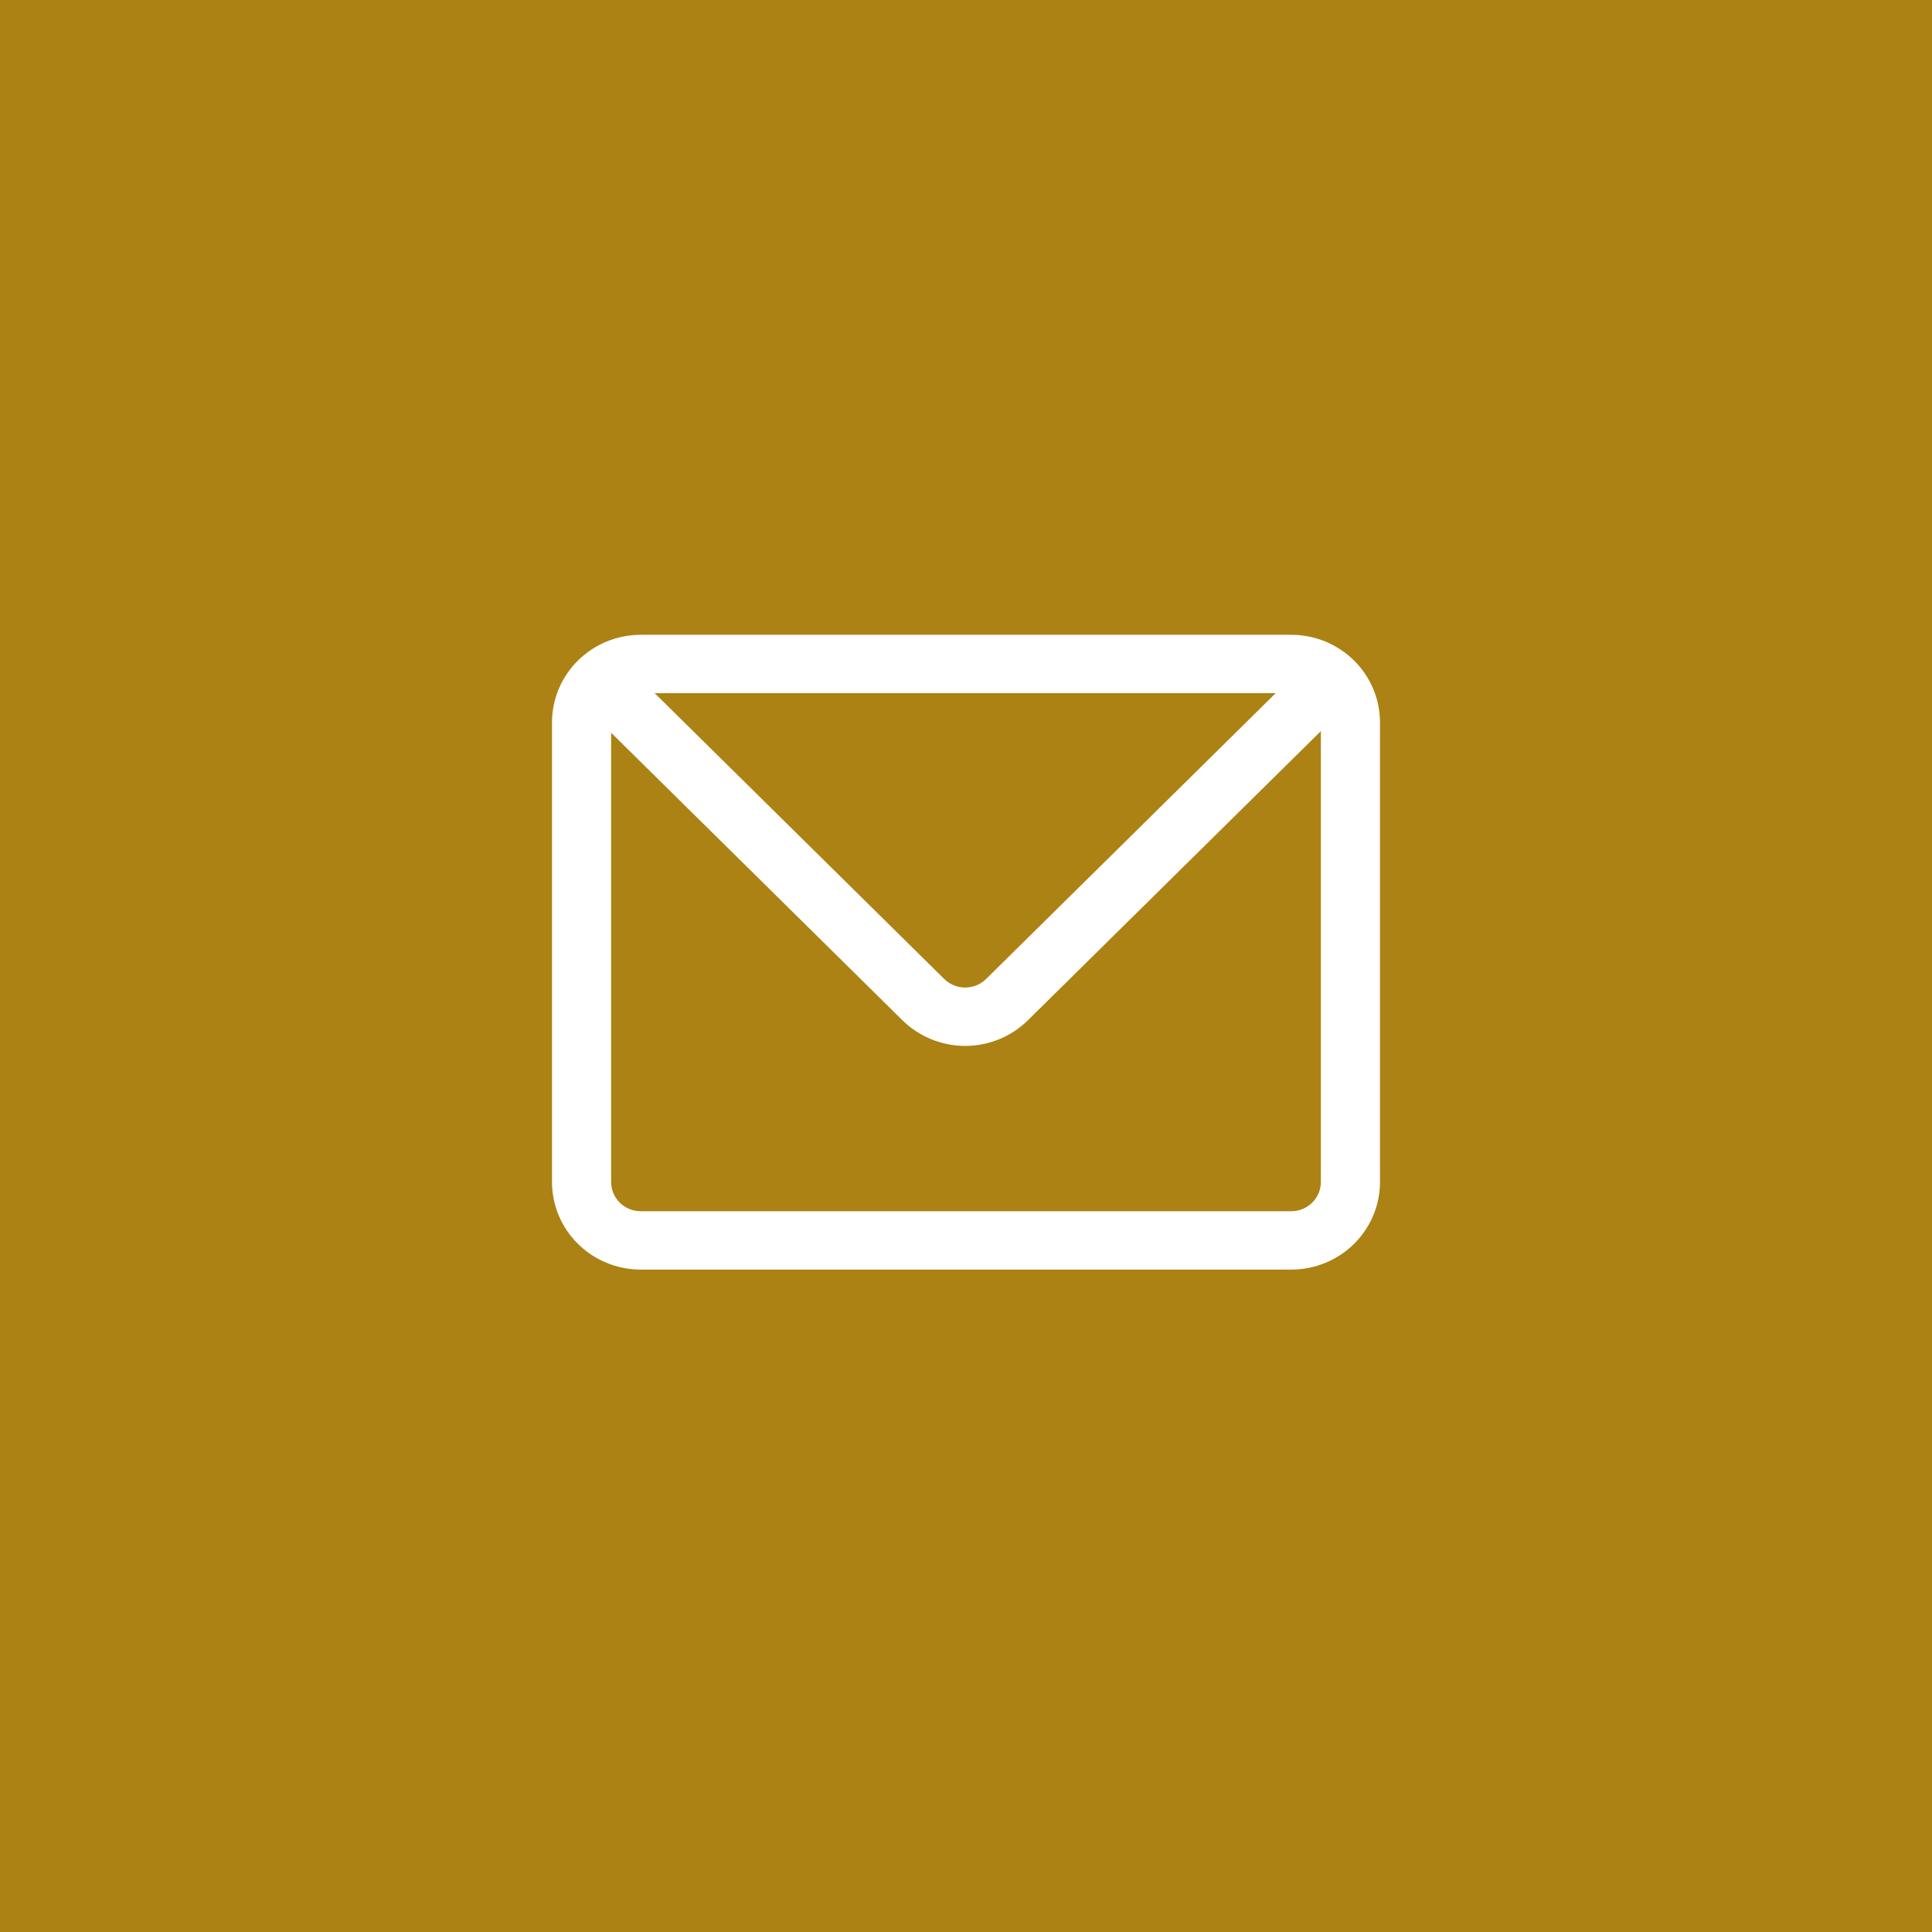 <svg width="70" height="70" viewBox="0 0 70 70" fill="none" xmlns="http://www.w3.org/2000/svg">
<rect width="70" height="70" fill="#AC8214"/>
<path d="M46.786 23H23.214C22.362 23.001 21.545 23.335 20.942 23.93C20.34 24.525 20.001 25.331 20 26.172V42.828C20.001 43.669 20.34 44.475 20.942 45.07C21.545 45.664 22.362 45.999 23.214 46H46.786C47.638 45.999 48.455 45.664 49.057 45.07C49.66 44.475 49.999 43.669 50 42.828V26.172C49.999 25.331 49.66 24.525 49.057 23.93C48.455 23.335 47.638 23.001 46.786 23ZM46.22 25.115L35.728 35.471C35.628 35.569 35.51 35.647 35.38 35.7C35.25 35.753 35.111 35.78 34.97 35.78C34.83 35.78 34.69 35.753 34.56 35.7C34.43 35.647 34.312 35.569 34.212 35.471L23.72 25.115H46.22ZM46.786 43.885H23.214C22.93 43.885 22.658 43.774 22.457 43.575C22.256 43.377 22.143 43.108 22.143 42.828V26.549L32.697 36.966C33.3 37.561 34.118 37.895 34.97 37.895C35.823 37.895 36.64 37.561 37.243 36.966L47.857 26.49V42.828C47.857 43.108 47.744 43.377 47.543 43.575C47.342 43.773 47.07 43.885 46.786 43.885Z" fill="white"/>
</svg>
